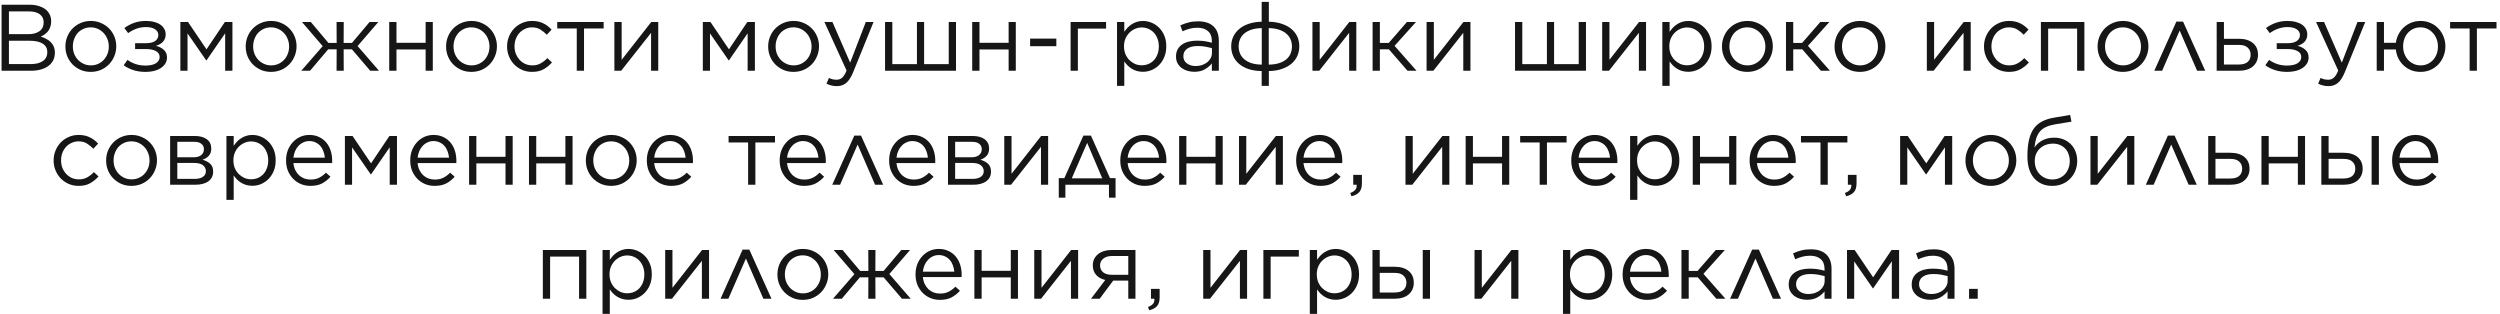 <?xml version="1.0" encoding="UTF-8"?> <svg xmlns="http://www.w3.org/2000/svg" width="636" height="80" viewBox="0 0 636 80" fill="none"> <path d="M0.399 1.2H7.551C8.511 1.2 9.359 1.336 10.095 1.608C10.847 1.864 11.463 2.224 11.943 2.688C12.663 3.44 13.023 4.336 13.023 5.376V5.424C13.023 5.968 12.943 6.456 12.783 6.888C12.639 7.304 12.439 7.672 12.183 7.992C11.927 8.296 11.639 8.56 11.319 8.784C11.015 8.992 10.695 9.168 10.359 9.312C10.855 9.456 11.319 9.648 11.751 9.888C12.199 10.112 12.583 10.384 12.903 10.704C13.223 11.024 13.479 11.408 13.671 11.856C13.863 12.288 13.959 12.792 13.959 13.368V13.416C13.959 14.136 13.815 14.784 13.527 15.36C13.239 15.92 12.823 16.4 12.279 16.8C11.751 17.184 11.111 17.48 10.359 17.688C9.607 17.896 8.775 18 7.863 18H0.399V1.2ZM11.103 5.64C11.103 4.808 10.783 4.144 10.143 3.648C9.503 3.152 8.583 2.904 7.383 2.904H2.271V8.688H7.239C8.391 8.688 9.319 8.44 10.023 7.944C10.743 7.432 11.103 6.68 11.103 5.688V5.64ZM12.039 13.248C12.039 12.336 11.663 11.632 10.911 11.136C10.159 10.624 9.047 10.368 7.575 10.368H2.271V16.296H7.911C9.191 16.296 10.199 16.032 10.935 15.504C11.671 14.976 12.039 14.24 12.039 13.296V13.248ZM23.072 18.288C22.144 18.288 21.288 18.12 20.504 17.784C19.72 17.432 19.04 16.968 18.464 16.392C17.888 15.8 17.44 15.12 17.12 14.352C16.8 13.568 16.64 12.736 16.64 11.856V11.808C16.64 10.928 16.8 10.096 17.12 9.312C17.44 8.528 17.888 7.84 18.464 7.248C19.04 6.656 19.72 6.192 20.504 5.856C21.304 5.504 22.176 5.328 23.12 5.328C24.048 5.328 24.904 5.504 25.688 5.856C26.488 6.192 27.176 6.656 27.752 7.248C28.328 7.824 28.776 8.504 29.096 9.288C29.416 10.056 29.576 10.88 29.576 11.76V11.808C29.576 12.688 29.408 13.52 29.072 14.304C28.752 15.088 28.304 15.776 27.728 16.368C27.152 16.96 26.464 17.432 25.664 17.784C24.864 18.12 24 18.288 23.072 18.288ZM23.12 16.632C23.792 16.632 24.408 16.504 24.968 16.248C25.528 15.992 26.008 15.648 26.408 15.216C26.808 14.784 27.12 14.28 27.344 13.704C27.568 13.128 27.68 12.512 27.68 11.856V11.808C27.68 11.136 27.56 10.512 27.32 9.936C27.096 9.344 26.776 8.832 26.36 8.4C25.944 7.952 25.456 7.6 24.896 7.344C24.336 7.088 23.728 6.96 23.072 6.96C22.4 6.96 21.784 7.088 21.224 7.344C20.664 7.6 20.184 7.944 19.784 8.376C19.4 8.808 19.096 9.32 18.872 9.912C18.648 10.488 18.536 11.104 18.536 11.76V11.808C18.536 12.48 18.648 13.112 18.872 13.704C19.112 14.28 19.432 14.784 19.832 15.216C20.248 15.648 20.736 15.992 21.296 16.248C21.856 16.504 22.464 16.632 23.12 16.632ZM32.428 15.24C33.036 15.672 33.724 16.024 34.492 16.296C35.276 16.552 36.108 16.68 36.988 16.68C38.124 16.68 39.012 16.488 39.652 16.104C40.292 15.704 40.612 15.176 40.612 14.52V14.496C40.612 13.84 40.3 13.344 39.676 13.008C39.068 12.656 38.228 12.48 37.156 12.48H34.372V10.992H37.132C38.14 10.992 38.916 10.808 39.46 10.44C40.004 10.056 40.276 9.552 40.276 8.928V8.904C40.276 8.296 39.996 7.808 39.436 7.44C38.892 7.072 38.108 6.888 37.084 6.888C35.548 6.888 34.052 7.4 32.596 8.424L31.636 7.128C32.404 6.568 33.236 6.128 34.132 5.808C35.028 5.488 36.028 5.328 37.132 5.328C37.916 5.328 38.62 5.416 39.244 5.592C39.868 5.752 40.396 5.984 40.828 6.288C41.26 6.592 41.588 6.96 41.812 7.392C42.036 7.808 42.148 8.264 42.148 8.76V8.784C42.148 9.2 42.076 9.568 41.932 9.888C41.804 10.192 41.62 10.464 41.38 10.704C41.156 10.928 40.892 11.12 40.588 11.28C40.284 11.44 39.972 11.568 39.652 11.664C40.42 11.824 41.084 12.152 41.644 12.648C42.204 13.128 42.484 13.784 42.484 14.616V14.64C42.484 15.136 42.364 15.608 42.124 16.056C41.884 16.488 41.532 16.872 41.068 17.208C40.604 17.544 40.028 17.808 39.34 18C38.652 18.192 37.868 18.288 36.988 18.288C35.868 18.288 34.844 18.136 33.916 17.832C32.988 17.528 32.172 17.12 31.468 16.608L32.428 15.24ZM45.884 5.592H47.828L52.532 12.552L57.212 5.592H59.132V18H57.284V8.472L52.532 15.36H52.46L47.708 8.496V18H45.884V5.592ZM68.939 18.288C68.011 18.288 67.155 18.12 66.371 17.784C65.587 17.432 64.907 16.968 64.331 16.392C63.755 15.8 63.307 15.12 62.987 14.352C62.667 13.568 62.507 12.736 62.507 11.856V11.808C62.507 10.928 62.667 10.096 62.987 9.312C63.307 8.528 63.755 7.84 64.331 7.248C64.907 6.656 65.587 6.192 66.371 5.856C67.171 5.504 68.043 5.328 68.987 5.328C69.915 5.328 70.771 5.504 71.555 5.856C72.355 6.192 73.043 6.656 73.619 7.248C74.195 7.824 74.643 8.504 74.963 9.288C75.283 10.056 75.443 10.88 75.443 11.76V11.808C75.443 12.688 75.275 13.52 74.939 14.304C74.619 15.088 74.171 15.776 73.595 16.368C73.019 16.96 72.331 17.432 71.531 17.784C70.731 18.12 69.867 18.288 68.939 18.288ZM68.987 16.632C69.659 16.632 70.275 16.504 70.835 16.248C71.395 15.992 71.875 15.648 72.275 15.216C72.675 14.784 72.987 14.28 73.211 13.704C73.435 13.128 73.547 12.512 73.547 11.856V11.808C73.547 11.136 73.427 10.512 73.187 9.936C72.963 9.344 72.643 8.832 72.227 8.4C71.811 7.952 71.323 7.6 70.763 7.344C70.203 7.088 69.595 6.96 68.939 6.96C68.267 6.96 67.651 7.088 67.091 7.344C66.531 7.6 66.051 7.944 65.651 8.376C65.267 8.808 64.963 9.32 64.739 9.912C64.515 10.488 64.403 11.104 64.403 11.76V11.808C64.403 12.48 64.515 13.112 64.739 13.704C64.979 14.28 65.299 14.784 65.699 15.216C66.115 15.648 66.603 15.992 67.163 16.248C67.723 16.504 68.331 16.632 68.987 16.632ZM87.421 10.92H89.533L94.021 5.592H96.253L90.973 11.712L96.421 18H94.189L89.533 12.552H87.421L87.445 18H85.621L85.645 12.552H83.485L78.877 18H76.645L82.093 11.736L76.813 5.592H79.069L83.557 10.92H85.645L85.621 5.592H87.445L87.421 10.92ZM99.017 5.592H100.865V10.896H108.281V5.592H110.105V18H108.281V12.576H100.865V18H99.017V5.592ZM119.916 18.288C118.988 18.288 118.132 18.12 117.348 17.784C116.564 17.432 115.884 16.968 115.308 16.392C114.732 15.8 114.284 15.12 113.964 14.352C113.644 13.568 113.484 12.736 113.484 11.856V11.808C113.484 10.928 113.644 10.096 113.964 9.312C114.284 8.528 114.732 7.84 115.308 7.248C115.884 6.656 116.564 6.192 117.348 5.856C118.148 5.504 119.02 5.328 119.964 5.328C120.892 5.328 121.748 5.504 122.532 5.856C123.332 6.192 124.02 6.656 124.596 7.248C125.172 7.824 125.62 8.504 125.94 9.288C126.26 10.056 126.42 10.88 126.42 11.76V11.808C126.42 12.688 126.252 13.52 125.916 14.304C125.596 15.088 125.148 15.776 124.572 16.368C123.996 16.96 123.308 17.432 122.508 17.784C121.708 18.12 120.844 18.288 119.916 18.288ZM119.964 16.632C120.636 16.632 121.252 16.504 121.812 16.248C122.372 15.992 122.852 15.648 123.252 15.216C123.652 14.784 123.964 14.28 124.188 13.704C124.411 13.128 124.523 12.512 124.523 11.856V11.808C124.523 11.136 124.404 10.512 124.164 9.936C123.94 9.344 123.62 8.832 123.204 8.4C122.788 7.952 122.3 7.6 121.74 7.344C121.18 7.088 120.572 6.96 119.916 6.96C119.244 6.96 118.628 7.088 118.068 7.344C117.508 7.6 117.028 7.944 116.628 8.376C116.244 8.808 115.94 9.32 115.715 9.912C115.492 10.488 115.38 11.104 115.38 11.76V11.808C115.38 12.48 115.492 13.112 115.715 13.704C115.956 14.28 116.276 14.784 116.676 15.216C117.092 15.648 117.58 15.992 118.14 16.248C118.7 16.504 119.308 16.632 119.964 16.632ZM135.359 18.288C134.447 18.288 133.599 18.12 132.815 17.784C132.047 17.432 131.375 16.968 130.799 16.392C130.239 15.8 129.799 15.112 129.479 14.328C129.159 13.544 128.999 12.72 128.999 11.856V11.808C128.999 10.928 129.159 10.096 129.479 9.312C129.799 8.528 130.239 7.84 130.799 7.248C131.375 6.656 132.047 6.192 132.815 5.856C133.599 5.504 134.447 5.328 135.359 5.328C135.951 5.328 136.487 5.384 136.967 5.496C137.447 5.608 137.887 5.768 138.287 5.976C138.687 6.168 139.055 6.4 139.391 6.672C139.727 6.944 140.039 7.232 140.327 7.536L139.103 8.832C138.607 8.32 138.063 7.88 137.471 7.512C136.895 7.144 136.183 6.96 135.335 6.96C134.711 6.96 134.127 7.088 133.583 7.344C133.039 7.584 132.567 7.92 132.167 8.352C131.767 8.784 131.455 9.296 131.231 9.888C131.007 10.464 130.895 11.088 130.895 11.76V11.808C130.895 12.48 131.007 13.112 131.231 13.704C131.471 14.28 131.791 14.792 132.191 15.24C132.607 15.672 133.087 16.016 133.631 16.272C134.191 16.512 134.799 16.632 135.455 16.632C136.255 16.632 136.959 16.456 137.567 16.104C138.191 15.752 138.751 15.312 139.247 14.784L140.423 15.888C139.799 16.592 139.087 17.168 138.287 17.616C137.503 18.064 136.527 18.288 135.359 18.288ZM146.727 7.248H141.759V5.592H153.567V7.248H148.575V18H146.727V7.248ZM156.298 5.592H158.146V15.216L165.682 5.592H167.458V18H165.634V8.352L158.026 18H156.298V5.592ZM178.798 5.592H180.742L185.446 12.552L190.126 5.592H192.046V18H190.198V8.472L185.446 15.36H185.374L180.622 8.496V18H178.798V5.592ZM201.853 18.288C200.925 18.288 200.069 18.12 199.285 17.784C198.501 17.432 197.821 16.968 197.245 16.392C196.669 15.8 196.221 15.12 195.901 14.352C195.581 13.568 195.421 12.736 195.421 11.856V11.808C195.421 10.928 195.581 10.096 195.901 9.312C196.221 8.528 196.669 7.84 197.245 7.248C197.821 6.656 198.501 6.192 199.285 5.856C200.085 5.504 200.957 5.328 201.901 5.328C202.829 5.328 203.685 5.504 204.469 5.856C205.269 6.192 205.957 6.656 206.533 7.248C207.109 7.824 207.557 8.504 207.877 9.288C208.197 10.056 208.357 10.88 208.357 11.76V11.808C208.357 12.688 208.189 13.52 207.853 14.304C207.533 15.088 207.085 15.776 206.509 16.368C205.933 16.96 205.245 17.432 204.445 17.784C203.645 18.12 202.781 18.288 201.853 18.288ZM201.901 16.632C202.573 16.632 203.189 16.504 203.749 16.248C204.309 15.992 204.789 15.648 205.189 15.216C205.589 14.784 205.901 14.28 206.125 13.704C206.349 13.128 206.461 12.512 206.461 11.856V11.808C206.461 11.136 206.341 10.512 206.101 9.936C205.877 9.344 205.557 8.832 205.141 8.4C204.725 7.952 204.237 7.6 203.677 7.344C203.117 7.088 202.509 6.96 201.853 6.96C201.181 6.96 200.565 7.088 200.005 7.344C199.445 7.6 198.965 7.944 198.565 8.376C198.181 8.808 197.877 9.32 197.653 9.912C197.429 10.488 197.317 11.104 197.317 11.76V11.808C197.317 12.48 197.429 13.112 197.653 13.704C197.893 14.28 198.213 14.784 198.613 15.216C199.029 15.648 199.517 15.992 200.077 16.248C200.637 16.504 201.245 16.632 201.901 16.632ZM220.266 5.592H222.234L217.026 18.408C216.498 19.688 215.906 20.592 215.25 21.12C214.61 21.648 213.826 21.912 212.898 21.912C212.386 21.912 211.922 21.856 211.506 21.744C211.09 21.648 210.674 21.496 210.258 21.288L210.882 19.824C211.186 19.984 211.482 20.096 211.77 20.16C212.074 20.24 212.426 20.28 212.826 20.28C213.386 20.28 213.858 20.112 214.242 19.776C214.626 19.44 215.002 18.832 215.37 17.952L209.73 5.592H211.77L216.282 15.936L220.266 5.592ZM225.158 5.592H227.006V16.32H233.27V5.592H235.094V16.32H241.358V5.592H243.206V18H225.158V5.592ZM247.33 5.592H249.178V10.896H256.594V5.592H258.418V18H256.594V12.576H249.178V18H247.33V5.592ZM262.06 9.816H268.732V11.76H262.06V9.816ZM272.361 5.592H281.385V7.272H274.209V18H272.361V5.592ZM284.173 5.592H286.021V8.088C286.277 7.72 286.557 7.368 286.861 7.032C287.181 6.696 287.533 6.408 287.917 6.168C288.301 5.912 288.725 5.712 289.189 5.568C289.669 5.408 290.197 5.328 290.773 5.328C291.509 5.328 292.229 5.472 292.933 5.76C293.653 6.048 294.293 6.472 294.853 7.032C295.413 7.576 295.861 8.248 296.197 9.048C296.533 9.832 296.701 10.736 296.701 11.76V11.808C296.701 12.816 296.533 13.72 296.197 14.52C295.861 15.32 295.413 16 294.853 16.56C294.309 17.104 293.677 17.528 292.957 17.832C292.253 18.12 291.525 18.264 290.773 18.264C290.197 18.264 289.669 18.192 289.189 18.048C288.709 17.904 288.277 17.712 287.893 17.472C287.509 17.232 287.157 16.952 286.837 16.632C286.533 16.312 286.261 15.976 286.021 15.624V21.84H284.173V5.592ZM290.437 16.608C291.029 16.608 291.589 16.504 292.117 16.296C292.661 16.072 293.125 15.76 293.509 15.36C293.909 14.944 294.221 14.44 294.445 13.848C294.685 13.256 294.805 12.584 294.805 11.832V11.784C294.805 11.048 294.685 10.384 294.445 9.792C294.221 9.2 293.909 8.696 293.509 8.28C293.109 7.864 292.645 7.544 292.117 7.32C291.589 7.096 291.029 6.984 290.437 6.984C289.861 6.984 289.301 7.104 288.757 7.344C288.229 7.568 287.749 7.896 287.317 8.328C286.901 8.744 286.565 9.248 286.309 9.84C286.069 10.416 285.949 11.056 285.949 11.76V11.808C285.949 12.528 286.069 13.184 286.309 13.776C286.565 14.368 286.901 14.872 287.317 15.288C287.749 15.704 288.229 16.032 288.757 16.272C289.301 16.496 289.861 16.608 290.437 16.608ZM303.807 18.264C303.231 18.264 302.663 18.184 302.103 18.024C301.559 17.864 301.063 17.624 300.615 17.304C300.183 16.968 299.831 16.56 299.559 16.08C299.303 15.6 299.175 15.04 299.175 14.4V14.352C299.175 13.696 299.303 13.12 299.559 12.624C299.815 12.128 300.175 11.712 300.639 11.376C301.119 11.04 301.679 10.784 302.319 10.608C302.975 10.432 303.695 10.344 304.479 10.344C305.279 10.344 305.975 10.392 306.567 10.488C307.159 10.584 307.735 10.712 308.295 10.872V10.44C308.295 9.32 307.967 8.48 307.311 7.92C306.671 7.344 305.767 7.056 304.599 7.056C303.863 7.056 303.191 7.144 302.583 7.32C301.991 7.48 301.407 7.696 300.831 7.968L300.279 6.456C300.967 6.136 301.663 5.888 302.367 5.712C303.071 5.52 303.879 5.424 304.791 5.424C306.551 5.424 307.887 5.88 308.799 6.792C309.647 7.64 310.071 8.848 310.071 10.416V18H308.295V16.128C307.863 16.688 307.279 17.184 306.543 17.616C305.823 18.048 304.911 18.264 303.807 18.264ZM304.167 16.8C304.743 16.8 305.279 16.72 305.775 16.56C306.287 16.384 306.727 16.152 307.095 15.864C307.479 15.56 307.775 15.208 307.983 14.808C308.207 14.392 308.319 13.936 308.319 13.44V12.24C307.855 12.112 307.319 11.992 306.711 11.88C306.119 11.768 305.439 11.712 304.671 11.712C303.503 11.712 302.607 11.944 301.983 12.408C301.359 12.872 301.047 13.496 301.047 14.28V14.328C301.047 14.712 301.127 15.064 301.287 15.384C301.463 15.688 301.695 15.944 301.983 16.152C302.271 16.36 302.599 16.52 302.967 16.632C303.351 16.744 303.751 16.8 304.167 16.8ZM320.969 21.84V18.072C319.705 18.056 318.585 17.888 317.609 17.568C316.649 17.232 315.841 16.784 315.185 16.224C314.545 15.664 314.057 15.008 313.721 14.256C313.385 13.504 313.217 12.688 313.217 11.808V11.784C313.217 10.92 313.385 10.12 313.721 9.384C314.057 8.632 314.553 7.976 315.209 7.416C315.865 6.84 316.673 6.392 317.633 6.072C318.593 5.736 319.705 5.552 320.969 5.52V0.48H322.793V5.52C324.057 5.552 325.169 5.736 326.129 6.072C327.089 6.392 327.897 6.832 328.553 7.392C329.209 7.936 329.705 8.584 330.041 9.336C330.377 10.088 330.545 10.896 330.545 11.76V11.784C330.545 12.648 330.377 13.464 330.041 14.232C329.705 14.984 329.209 15.64 328.553 16.2C327.897 16.76 327.081 17.208 326.105 17.544C325.145 17.88 324.041 18.056 322.793 18.072V21.84H320.969ZM328.673 11.784C328.673 11.128 328.545 10.52 328.289 9.96C328.049 9.4 327.681 8.92 327.185 8.52C326.705 8.104 326.089 7.776 325.337 7.536C324.601 7.296 323.745 7.168 322.769 7.152V16.44C323.761 16.424 324.625 16.304 325.361 16.08C326.097 15.84 326.713 15.52 327.209 15.12C327.705 14.704 328.073 14.216 328.313 13.656C328.553 13.096 328.673 12.48 328.673 11.808V11.784ZM315.113 11.808C315.113 12.464 315.233 13.072 315.473 13.632C315.713 14.192 316.081 14.68 316.577 15.096C317.073 15.512 317.681 15.84 318.401 16.08C319.137 16.304 320.001 16.424 320.993 16.44V7.152C320.001 7.168 319.137 7.296 318.401 7.536C317.665 7.776 317.049 8.104 316.553 8.52C316.073 8.92 315.713 9.4 315.473 9.96C315.233 10.504 315.113 11.112 315.113 11.784V11.808ZM333.884 5.592H335.732V15.216L343.268 5.592H345.044V18H343.22V8.352L335.612 18H333.884V5.592ZM351.037 10.92H353.293L357.925 5.592H360.229L354.781 11.664L360.373 18H358.069L353.341 12.552H351.037V18H349.189V5.592H351.037V10.92ZM362.923 5.592H364.771V15.216L372.307 5.592H374.083V18H372.259V8.352L364.651 18H362.923V5.592ZM385.423 5.592H387.271V16.32H393.535V5.592H395.359V16.32H401.623V5.592H403.471V18H385.423V5.592ZM407.595 5.592H409.443V15.216L416.979 5.592H418.755V18H416.931V8.352L409.323 18H407.595V5.592ZM422.9 5.592H424.748V8.088C425.004 7.72 425.284 7.368 425.588 7.032C425.908 6.696 426.26 6.408 426.644 6.168C427.028 5.912 427.452 5.712 427.916 5.568C428.396 5.408 428.924 5.328 429.5 5.328C430.236 5.328 430.956 5.472 431.66 5.76C432.38 6.048 433.02 6.472 433.58 7.032C434.14 7.576 434.588 8.248 434.924 9.048C435.26 9.832 435.428 10.736 435.428 11.76V11.808C435.428 12.816 435.26 13.72 434.924 14.52C434.588 15.32 434.14 16 433.58 16.56C433.036 17.104 432.404 17.528 431.684 17.832C430.98 18.12 430.252 18.264 429.5 18.264C428.924 18.264 428.396 18.192 427.916 18.048C427.436 17.904 427.004 17.712 426.62 17.472C426.236 17.232 425.884 16.952 425.564 16.632C425.26 16.312 424.988 15.976 424.748 15.624V21.84H422.9V5.592ZM429.164 16.608C429.756 16.608 430.316 16.504 430.844 16.296C431.388 16.072 431.852 15.76 432.236 15.36C432.636 14.944 432.948 14.44 433.172 13.848C433.412 13.256 433.532 12.584 433.532 11.832V11.784C433.532 11.048 433.412 10.384 433.172 9.792C432.948 9.2 432.636 8.696 432.236 8.28C431.836 7.864 431.372 7.544 430.844 7.32C430.316 7.096 429.756 6.984 429.164 6.984C428.588 6.984 428.028 7.104 427.484 7.344C426.956 7.568 426.476 7.896 426.044 8.328C425.628 8.744 425.292 9.248 425.036 9.84C424.796 10.416 424.676 11.056 424.676 11.76V11.808C424.676 12.528 424.796 13.184 425.036 13.776C425.292 14.368 425.628 14.872 426.044 15.288C426.476 15.704 426.956 16.032 427.484 16.272C428.028 16.496 428.588 16.608 429.164 16.608ZM444.501 18.288C443.573 18.288 442.717 18.12 441.933 17.784C441.149 17.432 440.469 16.968 439.893 16.392C439.317 15.8 438.869 15.12 438.549 14.352C438.229 13.568 438.069 12.736 438.069 11.856V11.808C438.069 10.928 438.229 10.096 438.549 9.312C438.869 8.528 439.317 7.84 439.893 7.248C440.469 6.656 441.149 6.192 441.933 5.856C442.733 5.504 443.605 5.328 444.549 5.328C445.477 5.328 446.333 5.504 447.117 5.856C447.917 6.192 448.605 6.656 449.181 7.248C449.757 7.824 450.205 8.504 450.525 9.288C450.845 10.056 451.005 10.88 451.005 11.76V11.808C451.005 12.688 450.837 13.52 450.501 14.304C450.181 15.088 449.733 15.776 449.157 16.368C448.581 16.96 447.893 17.432 447.093 17.784C446.293 18.12 445.429 18.288 444.501 18.288ZM444.549 16.632C445.221 16.632 445.837 16.504 446.397 16.248C446.957 15.992 447.437 15.648 447.837 15.216C448.237 14.784 448.549 14.28 448.773 13.704C448.997 13.128 449.109 12.512 449.109 11.856V11.808C449.109 11.136 448.989 10.512 448.749 9.936C448.525 9.344 448.205 8.832 447.789 8.4C447.373 7.952 446.885 7.6 446.325 7.344C445.765 7.088 445.157 6.96 444.501 6.96C443.829 6.96 443.213 7.088 442.653 7.344C442.093 7.6 441.613 7.944 441.213 8.376C440.829 8.808 440.525 9.32 440.301 9.912C440.077 10.488 439.965 11.104 439.965 11.76V11.808C439.965 12.48 440.077 13.112 440.301 13.704C440.541 14.28 440.861 14.784 441.261 15.216C441.677 15.648 442.165 15.992 442.725 16.248C443.285 16.504 443.893 16.632 444.549 16.632ZM456.201 10.92H458.457L463.089 5.592H465.393L459.945 11.664L465.537 18H463.233L458.505 12.552H456.201V18H454.353V5.592H456.201V10.92ZM473.142 18.288C472.214 18.288 471.358 18.12 470.574 17.784C469.79 17.432 469.11 16.968 468.534 16.392C467.958 15.8 467.51 15.12 467.19 14.352C466.87 13.568 466.71 12.736 466.71 11.856V11.808C466.71 10.928 466.87 10.096 467.19 9.312C467.51 8.528 467.958 7.84 468.534 7.248C469.11 6.656 469.79 6.192 470.574 5.856C471.374 5.504 472.246 5.328 473.19 5.328C474.118 5.328 474.974 5.504 475.758 5.856C476.558 6.192 477.246 6.656 477.822 7.248C478.398 7.824 478.846 8.504 479.166 9.288C479.486 10.056 479.646 10.88 479.646 11.76V11.808C479.646 12.688 479.478 13.52 479.142 14.304C478.822 15.088 478.374 15.776 477.798 16.368C477.222 16.96 476.534 17.432 475.734 17.784C474.934 18.12 474.07 18.288 473.142 18.288ZM473.19 16.632C473.862 16.632 474.478 16.504 475.038 16.248C475.598 15.992 476.078 15.648 476.478 15.216C476.878 14.784 477.19 14.28 477.414 13.704C477.638 13.128 477.75 12.512 477.75 11.856V11.808C477.75 11.136 477.63 10.512 477.39 9.936C477.166 9.344 476.846 8.832 476.43 8.4C476.014 7.952 475.526 7.6 474.966 7.344C474.406 7.088 473.798 6.96 473.142 6.96C472.47 6.96 471.854 7.088 471.294 7.344C470.734 7.6 470.254 7.944 469.854 8.376C469.47 8.808 469.166 9.32 468.942 9.912C468.718 10.488 468.606 11.104 468.606 11.76V11.808C468.606 12.48 468.718 13.112 468.942 13.704C469.182 14.28 469.502 14.784 469.902 15.216C470.318 15.648 470.806 15.992 471.366 16.248C471.926 16.504 472.534 16.632 473.19 16.632ZM490.189 5.592H492.037V15.216L499.573 5.592H501.349V18H499.525V8.352L491.917 18H490.189V5.592ZM511.086 18.288C510.174 18.288 509.326 18.12 508.542 17.784C507.774 17.432 507.102 16.968 506.526 16.392C505.966 15.8 505.526 15.112 505.206 14.328C504.886 13.544 504.726 12.72 504.726 11.856V11.808C504.726 10.928 504.886 10.096 505.206 9.312C505.526 8.528 505.966 7.84 506.526 7.248C507.102 6.656 507.774 6.192 508.542 5.856C509.326 5.504 510.174 5.328 511.086 5.328C511.678 5.328 512.214 5.384 512.694 5.496C513.174 5.608 513.614 5.768 514.014 5.976C514.414 6.168 514.782 6.4 515.118 6.672C515.454 6.944 515.766 7.232 516.054 7.536L514.83 8.832C514.334 8.32 513.79 7.88 513.198 7.512C512.622 7.144 511.91 6.96 511.062 6.96C510.438 6.96 509.854 7.088 509.31 7.344C508.766 7.584 508.294 7.92 507.894 8.352C507.494 8.784 507.182 9.296 506.958 9.888C506.734 10.464 506.622 11.088 506.622 11.76V11.808C506.622 12.48 506.734 13.112 506.958 13.704C507.198 14.28 507.518 14.792 507.918 15.24C508.334 15.672 508.814 16.016 509.358 16.272C509.918 16.512 510.526 16.632 511.182 16.632C511.982 16.632 512.686 16.456 513.294 16.104C513.918 15.752 514.478 15.312 514.974 14.784L516.15 15.888C515.526 16.592 514.814 17.168 514.014 17.616C513.23 18.064 512.254 18.288 511.086 18.288ZM519.205 5.592H530.269V18H528.421V7.272H521.053V18H519.205V5.592ZM540.056 18.288C539.128 18.288 538.272 18.12 537.488 17.784C536.704 17.432 536.024 16.968 535.448 16.392C534.872 15.8 534.424 15.12 534.104 14.352C533.784 13.568 533.624 12.736 533.624 11.856V11.808C533.624 10.928 533.784 10.096 534.104 9.312C534.424 8.528 534.872 7.84 535.448 7.248C536.024 6.656 536.704 6.192 537.488 5.856C538.288 5.504 539.16 5.328 540.104 5.328C541.032 5.328 541.888 5.504 542.672 5.856C543.472 6.192 544.16 6.656 544.736 7.248C545.312 7.824 545.76 8.504 546.08 9.288C546.4 10.056 546.56 10.88 546.56 11.76V11.808C546.56 12.688 546.392 13.52 546.056 14.304C545.736 15.088 545.288 15.776 544.712 16.368C544.136 16.96 543.448 17.432 542.648 17.784C541.848 18.12 540.984 18.288 540.056 18.288ZM540.104 16.632C540.776 16.632 541.392 16.504 541.952 16.248C542.512 15.992 542.992 15.648 543.392 15.216C543.792 14.784 544.104 14.28 544.328 13.704C544.552 13.128 544.664 12.512 544.664 11.856V11.808C544.664 11.136 544.544 10.512 544.304 9.936C544.08 9.344 543.76 8.832 543.344 8.4C542.928 7.952 542.44 7.6 541.88 7.344C541.32 7.088 540.712 6.96 540.056 6.96C539.384 6.96 538.768 7.088 538.208 7.344C537.648 7.6 537.168 7.944 536.768 8.376C536.384 8.808 536.08 9.32 535.856 9.912C535.632 10.488 535.52 11.104 535.52 11.76V11.808C535.52 12.48 535.632 13.112 535.856 13.704C536.096 14.28 536.416 14.784 536.816 15.216C537.232 15.648 537.72 15.992 538.28 16.248C538.84 16.504 539.448 16.632 540.104 16.632ZM561.011 18H558.947L554.507 7.776L550.043 18H548.051L553.667 5.496H555.371L561.011 18ZM563.923 5.592H565.771V9.864H569.563C571.083 9.864 572.275 10.224 573.139 10.944C574.003 11.664 574.435 12.648 574.435 13.896V13.944C574.435 15.16 574.003 16.144 573.139 16.896C572.291 17.632 571.075 18 569.491 18H563.923V5.592ZM569.467 16.416C570.523 16.416 571.299 16.2 571.795 15.768C572.307 15.32 572.563 14.704 572.563 13.92V13.896C572.563 13.16 572.307 12.56 571.795 12.096C571.299 11.632 570.531 11.408 569.491 11.424H565.771V16.416H569.467ZM577.256 15.24C577.864 15.672 578.552 16.024 579.32 16.296C580.104 16.552 580.936 16.68 581.816 16.68C582.952 16.68 583.84 16.488 584.48 16.104C585.12 15.704 585.44 15.176 585.44 14.52V14.496C585.44 13.84 585.128 13.344 584.504 13.008C583.896 12.656 583.056 12.48 581.984 12.48H579.2V10.992H581.96C582.968 10.992 583.744 10.808 584.288 10.44C584.832 10.056 585.104 9.552 585.104 8.928V8.904C585.104 8.296 584.824 7.808 584.264 7.44C583.72 7.072 582.936 6.888 581.912 6.888C580.376 6.888 578.88 7.4 577.424 8.424L576.464 7.128C577.232 6.568 578.064 6.128 578.96 5.808C579.856 5.488 580.856 5.328 581.96 5.328C582.744 5.328 583.448 5.416 584.072 5.592C584.696 5.752 585.224 5.984 585.656 6.288C586.088 6.592 586.416 6.96 586.64 7.392C586.864 7.808 586.976 8.264 586.976 8.76V8.784C586.976 9.2 586.904 9.568 586.76 9.888C586.632 10.192 586.448 10.464 586.208 10.704C585.984 10.928 585.72 11.12 585.416 11.28C585.112 11.44 584.8 11.568 584.48 11.664C585.248 11.824 585.912 12.152 586.472 12.648C587.032 13.128 587.312 13.784 587.312 14.616V14.64C587.312 15.136 587.192 15.608 586.952 16.056C586.712 16.488 586.36 16.872 585.896 17.208C585.432 17.544 584.856 17.808 584.168 18C583.48 18.192 582.696 18.288 581.816 18.288C580.696 18.288 579.672 18.136 578.744 17.832C577.816 17.528 577 17.12 576.296 16.608L577.256 15.24ZM599.743 5.592H601.711L596.503 18.408C595.975 19.688 595.383 20.592 594.727 21.12C594.087 21.648 593.303 21.912 592.375 21.912C591.863 21.912 591.399 21.856 590.983 21.744C590.567 21.648 590.151 21.496 589.735 21.288L590.359 19.824C590.663 19.984 590.959 20.096 591.247 20.16C591.551 20.24 591.903 20.28 592.303 20.28C592.863 20.28 593.335 20.112 593.719 19.776C594.103 19.44 594.479 18.832 594.847 17.952L589.207 5.592H591.247L595.759 15.936L599.743 5.592ZM606.482 18H604.634V5.592H606.482V10.896H609.506C609.602 10.128 609.826 9.408 610.178 8.736C610.53 8.048 610.978 7.456 611.522 6.96C612.082 6.448 612.722 6.048 613.442 5.76C614.178 5.472 614.97 5.328 615.818 5.328C616.73 5.328 617.57 5.504 618.338 5.856C619.122 6.192 619.786 6.656 620.33 7.248C620.89 7.824 621.322 8.504 621.626 9.288C621.946 10.056 622.106 10.88 622.106 11.76V11.808C622.106 12.688 621.946 13.52 621.626 14.304C621.322 15.088 620.89 15.776 620.33 16.368C619.77 16.96 619.098 17.432 618.314 17.784C617.546 18.12 616.698 18.288 615.77 18.288C614.906 18.288 614.106 18.144 613.37 17.856C612.65 17.552 612.018 17.144 611.474 16.632C610.93 16.12 610.482 15.52 610.13 14.832C609.794 14.128 609.586 13.376 609.506 12.576H606.482V18ZM615.818 16.632C616.474 16.632 617.074 16.504 617.618 16.248C618.162 15.992 618.626 15.648 619.01 15.216C619.394 14.784 619.69 14.28 619.898 13.704C620.106 13.128 620.21 12.512 620.21 11.856V11.808C620.21 11.136 620.098 10.512 619.874 9.936C619.65 9.344 619.338 8.832 618.938 8.4C618.554 7.952 618.09 7.6 617.546 7.344C617.002 7.088 616.41 6.96 615.77 6.96C615.098 6.96 614.49 7.088 613.946 7.344C613.402 7.6 612.938 7.944 612.554 8.376C612.17 8.808 611.874 9.32 611.666 9.912C611.458 10.488 611.354 11.104 611.354 11.76V11.808C611.354 12.48 611.466 13.112 611.69 13.704C611.914 14.28 612.218 14.784 612.602 15.216C613.002 15.648 613.474 15.992 614.018 16.248C614.562 16.504 615.162 16.632 615.818 16.632ZM628.273 7.248H623.305V5.592H635.113V7.248H630.121V18H628.273V7.248ZM20 47.288C19.088 47.288 18.24 47.12 17.456 46.784C16.688 46.432 16.016 45.968 15.44 45.392C14.88 44.8 14.44 44.112 14.12 43.328C13.8 42.544 13.64 41.72 13.64 40.856V40.808C13.64 39.928 13.8 39.096 14.12 38.312C14.44 37.528 14.88 36.84 15.44 36.248C16.016 35.656 16.688 35.192 17.456 34.856C18.24 34.504 19.088 34.328 20 34.328C20.592 34.328 21.128 34.384 21.608 34.496C22.088 34.608 22.528 34.768 22.928 34.976C23.328 35.168 23.696 35.4 24.032 35.672C24.368 35.944 24.68 36.232 24.968 36.536L23.744 37.832C23.248 37.32 22.704 36.88 22.112 36.512C21.536 36.144 20.824 35.96 19.976 35.96C19.352 35.96 18.768 36.088 18.224 36.344C17.68 36.584 17.208 36.92 16.808 37.352C16.408 37.784 16.096 38.296 15.872 38.888C15.648 39.464 15.536 40.088 15.536 40.76V40.808C15.536 41.48 15.648 42.112 15.872 42.704C16.112 43.28 16.432 43.792 16.832 44.24C17.248 44.672 17.728 45.016 18.272 45.272C18.832 45.512 19.44 45.632 20.096 45.632C20.896 45.632 21.6 45.456 22.208 45.104C22.832 44.752 23.392 44.312 23.888 43.784L25.064 44.888C24.44 45.592 23.728 46.168 22.928 46.616C22.144 47.064 21.168 47.288 20 47.288ZM33.431 47.288C32.503 47.288 31.647 47.12 30.863 46.784C30.079 46.432 29.399 45.968 28.823 45.392C28.247 44.8 27.799 44.12 27.479 43.352C27.159 42.568 26.999 41.736 26.999 40.856V40.808C26.999 39.928 27.159 39.096 27.479 38.312C27.799 37.528 28.247 36.84 28.823 36.248C29.399 35.656 30.079 35.192 30.863 34.856C31.663 34.504 32.535 34.328 33.479 34.328C34.407 34.328 35.263 34.504 36.047 34.856C36.847 35.192 37.535 35.656 38.111 36.248C38.687 36.824 39.135 37.504 39.455 38.288C39.775 39.056 39.935 39.88 39.935 40.76V40.808C39.935 41.688 39.767 42.52 39.431 43.304C39.111 44.088 38.663 44.776 38.087 45.368C37.511 45.96 36.823 46.432 36.023 46.784C35.223 47.12 34.359 47.288 33.431 47.288ZM33.479 45.632C34.151 45.632 34.767 45.504 35.327 45.248C35.887 44.992 36.367 44.648 36.767 44.216C37.167 43.784 37.479 43.28 37.703 42.704C37.927 42.128 38.039 41.512 38.039 40.856V40.808C38.039 40.136 37.919 39.512 37.679 38.936C37.455 38.344 37.135 37.832 36.719 37.4C36.303 36.952 35.815 36.6 35.255 36.344C34.695 36.088 34.087 35.96 33.431 35.96C32.759 35.96 32.143 36.088 31.583 36.344C31.023 36.6 30.543 36.944 30.143 37.376C29.759 37.808 29.455 38.32 29.231 38.912C29.007 39.488 28.895 40.104 28.895 40.76V40.808C28.895 41.48 29.007 42.112 29.231 42.704C29.471 43.28 29.791 43.784 30.191 44.216C30.607 44.648 31.095 44.992 31.655 45.248C32.215 45.504 32.823 45.632 33.479 45.632ZM43.283 34.592H49.547C50.843 34.592 51.867 34.872 52.619 35.432C53.371 35.992 53.747 36.776 53.747 37.784V37.808C53.747 38.56 53.539 39.168 53.123 39.632C52.723 40.08 52.187 40.416 51.515 40.64C52.331 40.864 52.987 41.208 53.483 41.672C53.979 42.136 54.227 42.792 54.227 43.64V43.664C54.227 44.736 53.803 45.568 52.955 46.16C52.123 46.736 50.987 47.016 49.547 47H43.283V34.592ZM49.163 40.016C50.059 40.016 50.731 39.832 51.179 39.464C51.643 39.08 51.875 38.576 51.875 37.952V37.928C51.875 37.368 51.659 36.92 51.227 36.584C50.795 36.232 50.163 36.064 49.331 36.08H45.107V40.016H49.163ZM45.107 45.512H49.499C50.427 45.512 51.139 45.336 51.635 44.984C52.131 44.632 52.379 44.16 52.379 43.568V43.544C52.379 42.904 52.115 42.392 51.587 42.008C51.075 41.624 50.315 41.44 49.307 41.456H45.107V45.512ZM57.603 34.592H59.451V37.088C59.707 36.72 59.987 36.368 60.291 36.032C60.611 35.696 60.963 35.408 61.347 35.168C61.731 34.912 62.155 34.712 62.619 34.568C63.099 34.408 63.627 34.328 64.203 34.328C64.939 34.328 65.659 34.472 66.363 34.76C67.083 35.048 67.723 35.472 68.283 36.032C68.843 36.576 69.291 37.248 69.627 38.048C69.963 38.832 70.131 39.736 70.131 40.76V40.808C70.131 41.816 69.963 42.72 69.627 43.52C69.291 44.32 68.843 45 68.283 45.56C67.739 46.104 67.107 46.528 66.387 46.832C65.683 47.12 64.955 47.264 64.203 47.264C63.627 47.264 63.099 47.192 62.619 47.048C62.139 46.904 61.707 46.712 61.323 46.472C60.939 46.232 60.587 45.952 60.267 45.632C59.963 45.312 59.691 44.976 59.451 44.624V50.84H57.603V34.592ZM63.867 45.608C64.459 45.608 65.019 45.504 65.547 45.296C66.091 45.072 66.555 44.76 66.939 44.36C67.339 43.944 67.651 43.44 67.875 42.848C68.115 42.256 68.235 41.584 68.235 40.832V40.784C68.235 40.048 68.115 39.384 67.875 38.792C67.651 38.2 67.339 37.696 66.939 37.28C66.539 36.864 66.075 36.544 65.547 36.32C65.019 36.096 64.459 35.984 63.867 35.984C63.291 35.984 62.731 36.104 62.187 36.344C61.659 36.568 61.179 36.896 60.747 37.328C60.331 37.744 59.995 38.248 59.739 38.84C59.499 39.416 59.379 40.056 59.379 40.76V40.808C59.379 41.528 59.499 42.184 59.739 42.776C59.995 43.368 60.331 43.872 60.747 44.288C61.179 44.704 61.659 45.032 62.187 45.272C62.731 45.496 63.291 45.608 63.867 45.608ZM78.965 47.288C78.117 47.288 77.317 47.136 76.565 46.832C75.813 46.512 75.157 46.072 74.597 45.512C74.037 44.936 73.589 44.256 73.253 43.472C72.933 42.672 72.773 41.792 72.773 40.832V40.784C72.773 39.888 72.917 39.048 73.205 38.264C73.509 37.48 73.925 36.8 74.453 36.224C74.981 35.632 75.605 35.168 76.325 34.832C77.061 34.496 77.861 34.328 78.725 34.328C79.637 34.328 80.453 34.504 81.173 34.856C81.893 35.192 82.501 35.656 82.997 36.248C83.493 36.84 83.869 37.536 84.125 38.336C84.381 39.12 84.509 39.968 84.509 40.88C84.509 41.008 84.509 41.112 84.509 41.192C84.509 41.272 84.501 41.368 84.485 41.48H74.645C74.709 42.152 74.869 42.752 75.125 43.28C75.381 43.792 75.701 44.232 76.085 44.6C76.485 44.952 76.933 45.224 77.429 45.416C77.925 45.592 78.453 45.68 79.013 45.68C79.877 45.68 80.613 45.52 81.221 45.2C81.845 44.88 82.413 44.456 82.925 43.928L84.077 44.96C83.453 45.664 82.741 46.232 81.941 46.664C81.141 47.08 80.149 47.288 78.965 47.288ZM82.637 40.112C82.589 39.552 82.469 39.016 82.277 38.504C82.101 37.992 81.845 37.544 81.509 37.16C81.189 36.776 80.789 36.472 80.309 36.248C79.845 36.008 79.301 35.888 78.677 35.888C78.133 35.888 77.629 36 77.165 36.224C76.701 36.432 76.293 36.728 75.941 37.112C75.589 37.48 75.301 37.92 75.077 38.432C74.853 38.944 74.709 39.504 74.645 40.112H82.637ZM87.744 34.592H89.688L94.392 41.552L99.072 34.592H100.992V47H99.144V37.472L94.392 44.36H94.32L89.568 37.496V47H87.744V34.592ZM110.558 47.288C109.71 47.288 108.91 47.136 108.158 46.832C107.406 46.512 106.75 46.072 106.19 45.512C105.63 44.936 105.182 44.256 104.846 43.472C104.526 42.672 104.366 41.792 104.366 40.832V40.784C104.366 39.888 104.51 39.048 104.798 38.264C105.102 37.48 105.518 36.8 106.046 36.224C106.574 35.632 107.198 35.168 107.918 34.832C108.654 34.496 109.454 34.328 110.318 34.328C111.23 34.328 112.046 34.504 112.766 34.856C113.486 35.192 114.094 35.656 114.59 36.248C115.086 36.84 115.462 37.536 115.718 38.336C115.974 39.12 116.102 39.968 116.102 40.88C116.102 41.008 116.102 41.112 116.102 41.192C116.102 41.272 116.094 41.368 116.078 41.48H106.238C106.302 42.152 106.462 42.752 106.718 43.28C106.974 43.792 107.294 44.232 107.678 44.6C108.078 44.952 108.526 45.224 109.022 45.416C109.518 45.592 110.046 45.68 110.606 45.68C111.47 45.68 112.206 45.52 112.814 45.2C113.438 44.88 114.006 44.456 114.518 43.928L115.67 44.96C115.046 45.664 114.334 46.232 113.534 46.664C112.734 47.08 111.742 47.288 110.558 47.288ZM114.23 40.112C114.182 39.552 114.062 39.016 113.87 38.504C113.694 37.992 113.438 37.544 113.102 37.16C112.782 36.776 112.382 36.472 111.902 36.248C111.438 36.008 110.894 35.888 110.27 35.888C109.726 35.888 109.222 36 108.758 36.224C108.294 36.432 107.886 36.728 107.534 37.112C107.182 37.48 106.894 37.92 106.67 38.432C106.446 38.944 106.302 39.504 106.238 40.112H114.23ZM119.337 34.592H121.185V39.896H128.601V34.592H130.425V47H128.601V41.576H121.185V47H119.337V34.592ZM134.572 34.592H136.42V39.896H143.836V34.592H145.66V47H143.836V41.576H136.42V47H134.572V34.592ZM155.47 47.288C154.542 47.288 153.686 47.12 152.902 46.784C152.118 46.432 151.438 45.968 150.862 45.392C150.286 44.8 149.838 44.12 149.518 43.352C149.198 42.568 149.038 41.736 149.038 40.856V40.808C149.038 39.928 149.198 39.096 149.518 38.312C149.838 37.528 150.286 36.84 150.862 36.248C151.438 35.656 152.118 35.192 152.902 34.856C153.702 34.504 154.574 34.328 155.518 34.328C156.446 34.328 157.302 34.504 158.086 34.856C158.886 35.192 159.574 35.656 160.15 36.248C160.726 36.824 161.174 37.504 161.494 38.288C161.814 39.056 161.974 39.88 161.974 40.76V40.808C161.974 41.688 161.806 42.52 161.47 43.304C161.15 44.088 160.702 44.776 160.126 45.368C159.55 45.96 158.862 46.432 158.062 46.784C157.262 47.12 156.398 47.288 155.47 47.288ZM155.518 45.632C156.19 45.632 156.806 45.504 157.366 45.248C157.926 44.992 158.406 44.648 158.806 44.216C159.206 43.784 159.518 43.28 159.742 42.704C159.966 42.128 160.078 41.512 160.078 40.856V40.808C160.078 40.136 159.958 39.512 159.718 38.936C159.494 38.344 159.174 37.832 158.758 37.4C158.342 36.952 157.854 36.6 157.294 36.344C156.734 36.088 156.126 35.96 155.47 35.96C154.798 35.96 154.182 36.088 153.622 36.344C153.062 36.6 152.582 36.944 152.182 37.376C151.798 37.808 151.494 38.32 151.27 38.912C151.046 39.488 150.934 40.104 150.934 40.76V40.808C150.934 41.48 151.046 42.112 151.27 42.704C151.51 43.28 151.83 43.784 152.23 44.216C152.646 44.648 153.134 44.992 153.694 45.248C154.254 45.504 154.862 45.632 155.518 45.632ZM170.746 47.288C169.898 47.288 169.098 47.136 168.346 46.832C167.594 46.512 166.938 46.072 166.378 45.512C165.818 44.936 165.37 44.256 165.034 43.472C164.714 42.672 164.554 41.792 164.554 40.832V40.784C164.554 39.888 164.698 39.048 164.986 38.264C165.29 37.48 165.706 36.8 166.234 36.224C166.762 35.632 167.386 35.168 168.106 34.832C168.842 34.496 169.642 34.328 170.506 34.328C171.418 34.328 172.234 34.504 172.954 34.856C173.674 35.192 174.282 35.656 174.778 36.248C175.274 36.84 175.65 37.536 175.906 38.336C176.162 39.12 176.29 39.968 176.29 40.88C176.29 41.008 176.29 41.112 176.29 41.192C176.29 41.272 176.282 41.368 176.266 41.48H166.426C166.49 42.152 166.65 42.752 166.906 43.28C167.162 43.792 167.482 44.232 167.866 44.6C168.266 44.952 168.714 45.224 169.21 45.416C169.706 45.592 170.234 45.68 170.794 45.68C171.658 45.68 172.394 45.52 173.002 45.2C173.626 44.88 174.194 44.456 174.706 43.928L175.858 44.96C175.234 45.664 174.522 46.232 173.722 46.664C172.922 47.08 171.93 47.288 170.746 47.288ZM174.418 40.112C174.37 39.552 174.25 39.016 174.058 38.504C173.882 37.992 173.626 37.544 173.29 37.16C172.97 36.776 172.57 36.472 172.09 36.248C171.626 36.008 171.082 35.888 170.458 35.888C169.914 35.888 169.41 36 168.946 36.224C168.482 36.432 168.074 36.728 167.722 37.112C167.37 37.48 167.082 37.92 166.858 38.432C166.634 38.944 166.49 39.504 166.426 40.112H174.418ZM190.32 36.248H185.352V34.592H197.16V36.248H192.168V47H190.32V36.248ZM204.543 47.288C203.695 47.288 202.895 47.136 202.143 46.832C201.391 46.512 200.735 46.072 200.175 45.512C199.615 44.936 199.167 44.256 198.831 43.472C198.511 42.672 198.351 41.792 198.351 40.832V40.784C198.351 39.888 198.495 39.048 198.783 38.264C199.087 37.48 199.503 36.8 200.031 36.224C200.559 35.632 201.183 35.168 201.903 34.832C202.639 34.496 203.439 34.328 204.303 34.328C205.215 34.328 206.031 34.504 206.751 34.856C207.471 35.192 208.079 35.656 208.575 36.248C209.071 36.84 209.447 37.536 209.703 38.336C209.959 39.12 210.087 39.968 210.087 40.88C210.087 41.008 210.087 41.112 210.087 41.192C210.087 41.272 210.079 41.368 210.063 41.48H200.223C200.287 42.152 200.447 42.752 200.703 43.28C200.959 43.792 201.279 44.232 201.663 44.6C202.063 44.952 202.511 45.224 203.007 45.416C203.503 45.592 204.031 45.68 204.591 45.68C205.455 45.68 206.191 45.52 206.799 45.2C207.423 44.88 207.991 44.456 208.503 43.928L209.655 44.96C209.031 45.664 208.319 46.232 207.519 46.664C206.719 47.08 205.727 47.288 204.543 47.288ZM208.215 40.112C208.167 39.552 208.047 39.016 207.855 38.504C207.679 37.992 207.423 37.544 207.087 37.16C206.767 36.776 206.367 36.472 205.887 36.248C205.423 36.008 204.879 35.888 204.255 35.888C203.711 35.888 203.207 36 202.743 36.224C202.279 36.432 201.871 36.728 201.519 37.112C201.167 37.48 200.879 37.92 200.655 38.432C200.431 38.944 200.287 39.504 200.223 40.112H208.215ZM224.683 47H222.619L218.179 36.776L213.715 47H211.723L217.339 34.496H219.043L224.683 47ZM232.386 47.288C231.538 47.288 230.738 47.136 229.986 46.832C229.234 46.512 228.578 46.072 228.018 45.512C227.458 44.936 227.01 44.256 226.674 43.472C226.354 42.672 226.194 41.792 226.194 40.832V40.784C226.194 39.888 226.338 39.048 226.626 38.264C226.93 37.48 227.346 36.8 227.874 36.224C228.402 35.632 229.026 35.168 229.746 34.832C230.482 34.496 231.282 34.328 232.146 34.328C233.058 34.328 233.874 34.504 234.594 34.856C235.314 35.192 235.922 35.656 236.418 36.248C236.914 36.84 237.29 37.536 237.546 38.336C237.802 39.12 237.93 39.968 237.93 40.88C237.93 41.008 237.93 41.112 237.93 41.192C237.93 41.272 237.922 41.368 237.906 41.48H228.066C228.13 42.152 228.29 42.752 228.546 43.28C228.802 43.792 229.122 44.232 229.506 44.6C229.906 44.952 230.354 45.224 230.85 45.416C231.346 45.592 231.874 45.68 232.434 45.68C233.298 45.68 234.034 45.52 234.642 45.2C235.266 44.88 235.834 44.456 236.346 43.928L237.498 44.96C236.874 45.664 236.162 46.232 235.362 46.664C234.562 47.08 233.57 47.288 232.386 47.288ZM236.058 40.112C236.01 39.552 235.89 39.016 235.698 38.504C235.522 37.992 235.266 37.544 234.93 37.16C234.61 36.776 234.21 36.472 233.73 36.248C233.266 36.008 232.722 35.888 232.098 35.888C231.554 35.888 231.05 36 230.586 36.224C230.122 36.432 229.714 36.728 229.362 37.112C229.01 37.48 228.722 37.92 228.498 38.432C228.274 38.944 228.13 39.504 228.066 40.112H236.058ZM241.166 34.592H247.43C248.726 34.592 249.75 34.872 250.502 35.432C251.254 35.992 251.63 36.776 251.63 37.784V37.808C251.63 38.56 251.422 39.168 251.006 39.632C250.606 40.08 250.07 40.416 249.398 40.64C250.214 40.864 250.87 41.208 251.366 41.672C251.862 42.136 252.11 42.792 252.11 43.64V43.664C252.11 44.736 251.686 45.568 250.838 46.16C250.006 46.736 248.87 47.016 247.43 47H241.166V34.592ZM247.046 40.016C247.942 40.016 248.614 39.832 249.062 39.464C249.526 39.08 249.758 38.576 249.758 37.952V37.928C249.758 37.368 249.542 36.92 249.11 36.584C248.678 36.232 248.046 36.064 247.214 36.08H242.99V40.016H247.046ZM242.99 45.512H247.382C248.31 45.512 249.022 45.336 249.518 44.984C250.014 44.632 250.262 44.16 250.262 43.568V43.544C250.262 42.904 249.998 42.392 249.47 42.008C248.958 41.624 248.198 41.44 247.19 41.456H242.99V45.512ZM255.486 34.592H257.334V44.216L264.87 34.592H266.646V47H264.822V37.352L257.214 47H255.486V34.592ZM282.383 45.32H283.799V50.288H282.119V47H271.031V50.288H269.351V45.32H270.767L275.615 34.496H277.535L282.383 45.32ZM272.663 45.368H280.415L276.575 36.344L272.663 45.368ZM291.191 47.288C290.343 47.288 289.543 47.136 288.791 46.832C288.039 46.512 287.383 46.072 286.823 45.512C286.263 44.936 285.815 44.256 285.479 43.472C285.159 42.672 284.999 41.792 284.999 40.832V40.784C284.999 39.888 285.143 39.048 285.431 38.264C285.735 37.48 286.151 36.8 286.679 36.224C287.207 35.632 287.831 35.168 288.551 34.832C289.287 34.496 290.087 34.328 290.951 34.328C291.863 34.328 292.679 34.504 293.399 34.856C294.119 35.192 294.727 35.656 295.223 36.248C295.719 36.84 296.095 37.536 296.351 38.336C296.607 39.12 296.735 39.968 296.735 40.88C296.735 41.008 296.735 41.112 296.735 41.192C296.735 41.272 296.727 41.368 296.711 41.48H286.871C286.935 42.152 287.095 42.752 287.351 43.28C287.607 43.792 287.927 44.232 288.311 44.6C288.711 44.952 289.159 45.224 289.655 45.416C290.151 45.592 290.679 45.68 291.239 45.68C292.103 45.68 292.839 45.52 293.447 45.2C294.071 44.88 294.639 44.456 295.151 43.928L296.303 44.96C295.679 45.664 294.967 46.232 294.167 46.664C293.367 47.08 292.375 47.288 291.191 47.288ZM294.863 40.112C294.815 39.552 294.695 39.016 294.503 38.504C294.327 37.992 294.071 37.544 293.735 37.16C293.415 36.776 293.015 36.472 292.535 36.248C292.071 36.008 291.527 35.888 290.903 35.888C290.359 35.888 289.855 36 289.391 36.224C288.927 36.432 288.519 36.728 288.167 37.112C287.815 37.48 287.527 37.92 287.303 38.432C287.079 38.944 286.935 39.504 286.871 40.112H294.863ZM299.97 34.592H301.818V39.896H309.234V34.592H311.058V47H309.234V41.576H301.818V47H299.97V34.592ZM315.205 34.592H317.053V44.216L324.589 34.592H326.365V47H324.541V37.352L316.933 47H315.205V34.592ZM335.933 47.288C335.085 47.288 334.285 47.136 333.533 46.832C332.781 46.512 332.125 46.072 331.565 45.512C331.005 44.936 330.557 44.256 330.221 43.472C329.901 42.672 329.741 41.792 329.741 40.832V40.784C329.741 39.888 329.885 39.048 330.173 38.264C330.477 37.48 330.893 36.8 331.421 36.224C331.949 35.632 332.573 35.168 333.293 34.832C334.029 34.496 334.829 34.328 335.693 34.328C336.605 34.328 337.421 34.504 338.141 34.856C338.861 35.192 339.469 35.656 339.965 36.248C340.461 36.84 340.837 37.536 341.093 38.336C341.349 39.12 341.477 39.968 341.477 40.88C341.477 41.008 341.477 41.112 341.477 41.192C341.477 41.272 341.469 41.368 341.453 41.48H331.613C331.677 42.152 331.837 42.752 332.093 43.28C332.349 43.792 332.669 44.232 333.053 44.6C333.453 44.952 333.901 45.224 334.397 45.416C334.893 45.592 335.421 45.68 335.981 45.68C336.845 45.68 337.581 45.52 338.189 45.2C338.813 44.88 339.381 44.456 339.893 43.928L341.045 44.96C340.421 45.664 339.709 46.232 338.909 46.664C338.109 47.08 337.117 47.288 335.933 47.288ZM339.605 40.112C339.557 39.552 339.437 39.016 339.245 38.504C339.069 37.992 338.813 37.544 338.477 37.16C338.157 36.776 337.757 36.472 337.277 36.248C336.813 36.008 336.269 35.888 335.645 35.888C335.101 35.888 334.597 36 334.133 36.224C333.669 36.432 333.261 36.728 332.909 37.112C332.557 37.48 332.269 37.92 332.045 38.432C331.821 38.944 331.677 39.504 331.613 40.112H339.605ZM343.518 49.088C344.126 48.864 344.558 48.584 344.814 48.248C345.07 47.928 345.174 47.512 345.126 47H344.262V44.48H346.47V46.64C346.47 47.616 346.254 48.352 345.822 48.848C345.39 49.36 344.718 49.72 343.806 49.928L343.518 49.088ZM357.556 34.592H359.404V44.216L366.94 34.592H368.716V47H366.892V37.352L359.284 47H357.556V34.592ZM372.861 34.592H374.709V39.896H382.125V34.592H383.949V47H382.125V41.576H374.709V47H372.861V34.592ZM391.695 36.248H386.727V34.592H398.535V36.248H393.543V47H391.695V36.248ZM405.918 47.288C405.07 47.288 404.27 47.136 403.518 46.832C402.766 46.512 402.11 46.072 401.55 45.512C400.99 44.936 400.542 44.256 400.206 43.472C399.886 42.672 399.726 41.792 399.726 40.832V40.784C399.726 39.888 399.87 39.048 400.158 38.264C400.462 37.48 400.878 36.8 401.406 36.224C401.934 35.632 402.558 35.168 403.278 34.832C404.014 34.496 404.814 34.328 405.678 34.328C406.59 34.328 407.406 34.504 408.126 34.856C408.846 35.192 409.454 35.656 409.95 36.248C410.446 36.84 410.822 37.536 411.078 38.336C411.334 39.12 411.462 39.968 411.462 40.88C411.462 41.008 411.462 41.112 411.462 41.192C411.462 41.272 411.454 41.368 411.438 41.48H401.598C401.662 42.152 401.822 42.752 402.078 43.28C402.334 43.792 402.654 44.232 403.038 44.6C403.438 44.952 403.886 45.224 404.382 45.416C404.878 45.592 405.406 45.68 405.966 45.68C406.83 45.68 407.566 45.52 408.174 45.2C408.798 44.88 409.366 44.456 409.878 43.928L411.03 44.96C410.406 45.664 409.694 46.232 408.894 46.664C408.094 47.08 407.102 47.288 405.918 47.288ZM409.59 40.112C409.542 39.552 409.422 39.016 409.23 38.504C409.054 37.992 408.798 37.544 408.462 37.16C408.142 36.776 407.742 36.472 407.262 36.248C406.798 36.008 406.254 35.888 405.63 35.888C405.086 35.888 404.582 36 404.118 36.224C403.654 36.432 403.246 36.728 402.894 37.112C402.542 37.48 402.254 37.92 402.03 38.432C401.806 38.944 401.662 39.504 401.598 40.112H409.59ZM414.697 34.592H416.545V37.088C416.801 36.72 417.081 36.368 417.385 36.032C417.705 35.696 418.057 35.408 418.441 35.168C418.825 34.912 419.249 34.712 419.713 34.568C420.193 34.408 420.721 34.328 421.297 34.328C422.033 34.328 422.753 34.472 423.457 34.76C424.177 35.048 424.817 35.472 425.377 36.032C425.937 36.576 426.385 37.248 426.721 38.048C427.057 38.832 427.225 39.736 427.225 40.76V40.808C427.225 41.816 427.057 42.72 426.721 43.52C426.385 44.32 425.937 45 425.377 45.56C424.833 46.104 424.201 46.528 423.481 46.832C422.777 47.12 422.049 47.264 421.297 47.264C420.721 47.264 420.193 47.192 419.713 47.048C419.233 46.904 418.801 46.712 418.417 46.472C418.033 46.232 417.681 45.952 417.361 45.632C417.057 45.312 416.785 44.976 416.545 44.624V50.84H414.697V34.592ZM420.961 45.608C421.553 45.608 422.113 45.504 422.641 45.296C423.185 45.072 423.649 44.76 424.033 44.36C424.433 43.944 424.745 43.44 424.969 42.848C425.209 42.256 425.329 41.584 425.329 40.832V40.784C425.329 40.048 425.209 39.384 424.969 38.792C424.745 38.2 424.433 37.696 424.033 37.28C423.633 36.864 423.169 36.544 422.641 36.32C422.113 36.096 421.553 35.984 420.961 35.984C420.385 35.984 419.825 36.104 419.281 36.344C418.753 36.568 418.273 36.896 417.841 37.328C417.425 37.744 417.089 38.248 416.833 38.84C416.593 39.416 416.473 40.056 416.473 40.76V40.808C416.473 41.528 416.593 42.184 416.833 42.776C417.089 43.368 417.425 43.872 417.841 44.288C418.273 44.704 418.753 45.032 419.281 45.272C419.825 45.496 420.385 45.608 420.961 45.608ZM430.634 34.592H432.482V39.896H439.898V34.592H441.722V47H439.898V41.576H432.482V47H430.634V34.592ZM451.293 47.288C450.445 47.288 449.645 47.136 448.893 46.832C448.141 46.512 447.485 46.072 446.925 45.512C446.365 44.936 445.917 44.256 445.581 43.472C445.261 42.672 445.101 41.792 445.101 40.832V40.784C445.101 39.888 445.245 39.048 445.533 38.264C445.837 37.48 446.253 36.8 446.781 36.224C447.309 35.632 447.933 35.168 448.653 34.832C449.389 34.496 450.189 34.328 451.053 34.328C451.965 34.328 452.781 34.504 453.501 34.856C454.221 35.192 454.829 35.656 455.325 36.248C455.821 36.84 456.197 37.536 456.453 38.336C456.709 39.12 456.837 39.968 456.837 40.88C456.837 41.008 456.837 41.112 456.837 41.192C456.837 41.272 456.829 41.368 456.813 41.48H446.973C447.037 42.152 447.197 42.752 447.453 43.28C447.709 43.792 448.029 44.232 448.413 44.6C448.813 44.952 449.261 45.224 449.757 45.416C450.253 45.592 450.781 45.68 451.341 45.68C452.205 45.68 452.941 45.52 453.549 45.2C454.173 44.88 454.741 44.456 455.253 43.928L456.405 44.96C455.781 45.664 455.069 46.232 454.269 46.664C453.469 47.08 452.477 47.288 451.293 47.288ZM454.965 40.112C454.917 39.552 454.797 39.016 454.605 38.504C454.429 37.992 454.173 37.544 453.837 37.16C453.517 36.776 453.117 36.472 452.637 36.248C452.173 36.008 451.629 35.888 451.005 35.888C450.461 35.888 449.957 36 449.493 36.224C449.029 36.432 448.621 36.728 448.269 37.112C447.917 37.48 447.629 37.92 447.405 38.432C447.181 38.944 447.037 39.504 446.973 40.112H454.965ZM463.133 36.248H458.165V34.592H469.973V36.248H464.981V47H463.133V36.248ZM469.354 49.088C469.962 48.864 470.394 48.584 470.65 48.248C470.906 47.928 471.01 47.512 470.962 47H470.098V44.48H472.306V46.64C472.306 47.616 472.09 48.352 471.658 48.848C471.226 49.36 470.554 49.72 469.642 49.928L469.354 49.088ZM483.392 34.592H485.336L490.04 41.552L494.72 34.592H496.64V47H494.792V37.472L490.04 44.36H489.968L485.216 37.496V47H483.392V34.592ZM506.447 47.288C505.519 47.288 504.663 47.12 503.879 46.784C503.095 46.432 502.415 45.968 501.839 45.392C501.263 44.8 500.815 44.12 500.495 43.352C500.175 42.568 500.015 41.736 500.015 40.856V40.808C500.015 39.928 500.175 39.096 500.495 38.312C500.815 37.528 501.263 36.84 501.839 36.248C502.415 35.656 503.095 35.192 503.879 34.856C504.679 34.504 505.551 34.328 506.495 34.328C507.423 34.328 508.279 34.504 509.063 34.856C509.863 35.192 510.551 35.656 511.127 36.248C511.703 36.824 512.151 37.504 512.471 38.288C512.791 39.056 512.951 39.88 512.951 40.76V40.808C512.951 41.688 512.783 42.52 512.447 43.304C512.127 44.088 511.679 44.776 511.103 45.368C510.527 45.96 509.839 46.432 509.039 46.784C508.239 47.12 507.375 47.288 506.447 47.288ZM506.495 45.632C507.167 45.632 507.783 45.504 508.343 45.248C508.903 44.992 509.383 44.648 509.783 44.216C510.183 43.784 510.495 43.28 510.719 42.704C510.943 42.128 511.055 41.512 511.055 40.856V40.808C511.055 40.136 510.935 39.512 510.695 38.936C510.471 38.344 510.151 37.832 509.735 37.4C509.319 36.952 508.831 36.6 508.271 36.344C507.711 36.088 507.103 35.96 506.447 35.96C505.775 35.96 505.159 36.088 504.599 36.344C504.039 36.6 503.559 36.944 503.159 37.376C502.775 37.808 502.471 38.32 502.247 38.912C502.023 39.488 501.911 40.104 501.911 40.76V40.808C501.911 41.48 502.023 42.112 502.247 42.704C502.487 43.28 502.807 43.784 503.207 44.216C503.623 44.648 504.111 44.992 504.671 45.248C505.231 45.504 505.839 45.632 506.495 45.632ZM522.106 47.288C521.146 47.288 520.306 47.136 519.586 46.832C518.866 46.528 518.25 46.12 517.738 45.608C517.098 44.968 516.61 44.168 516.274 43.208C515.938 42.232 515.77 41.088 515.77 39.776V39.752C515.77 38.12 515.906 36.728 516.178 35.576C516.45 34.424 516.858 33.464 517.402 32.696C517.962 31.928 518.666 31.328 519.514 30.896C520.362 30.448 521.362 30.128 522.514 29.936L526.642 29.24L526.978 30.944L522.778 31.64C521.914 31.784 521.17 32 520.546 32.288C519.938 32.56 519.426 32.928 519.01 33.392C518.61 33.856 518.29 34.424 518.05 35.096C517.826 35.768 517.666 36.576 517.57 37.52C518.082 36.752 518.762 36.144 519.61 35.696C520.474 35.248 521.458 35.024 522.562 35.024C523.474 35.024 524.29 35.176 525.01 35.48C525.73 35.784 526.346 36.2 526.858 36.728C527.37 37.256 527.762 37.88 528.034 38.6C528.306 39.32 528.442 40.096 528.442 40.928V40.952C528.442 41.816 528.29 42.632 527.986 43.4C527.682 44.168 527.25 44.84 526.69 45.416C526.146 45.992 525.482 46.448 524.698 46.784C523.914 47.12 523.05 47.288 522.106 47.288ZM522.13 45.656C522.786 45.656 523.386 45.536 523.93 45.296C524.474 45.056 524.938 44.728 525.322 44.312C525.706 43.896 526.002 43.408 526.21 42.848C526.434 42.272 526.546 41.656 526.546 41V40.976C526.546 40.336 526.442 39.744 526.234 39.2C526.042 38.64 525.754 38.168 525.37 37.784C525.002 37.384 524.554 37.08 524.026 36.872C523.514 36.648 522.938 36.536 522.298 36.536C521.61 36.536 520.978 36.648 520.402 36.872C519.842 37.08 519.354 37.384 518.938 37.784C518.538 38.168 518.218 38.632 517.978 39.176C517.754 39.704 517.642 40.288 517.642 40.928V40.952C517.642 41.656 517.754 42.296 517.978 42.872C518.218 43.448 518.538 43.944 518.938 44.36C519.354 44.776 519.834 45.096 520.378 45.32C520.922 45.544 521.506 45.656 522.13 45.656ZM531.814 34.592H533.662V44.216L541.198 34.592H542.974V47H541.15V37.352L533.542 47H531.814V34.592ZM558.855 47H556.791L552.351 36.776L547.887 47H545.895L551.511 34.496H553.215L558.855 47ZM561.767 34.592H563.615V38.864H567.407C568.927 38.864 570.119 39.224 570.983 39.944C571.847 40.664 572.279 41.648 572.279 42.896V42.944C572.279 44.16 571.847 45.144 570.983 45.896C570.135 46.632 568.919 47 567.335 47H561.767V34.592ZM567.311 45.416C568.367 45.416 569.143 45.2 569.639 44.768C570.151 44.32 570.407 43.704 570.407 42.92V42.896C570.407 42.16 570.151 41.56 569.639 41.096C569.143 40.632 568.375 40.408 567.335 40.424H563.615V45.416H567.311ZM575.314 34.592H577.162V39.896H584.578V34.592H586.402V47H584.578V41.576H577.162V47H575.314V34.592ZM592.396 38.864H596.188C597.708 38.864 598.9 39.224 599.764 39.944C600.628 40.664 601.06 41.648 601.06 42.896V42.944C601.06 44.16 600.628 45.144 599.764 45.896C598.916 46.632 597.7 47 596.116 47H590.548V34.592H592.396V38.864ZM592.396 45.416H596.092C597.148 45.416 597.924 45.2 598.42 44.768C598.932 44.32 599.188 43.704 599.188 42.92V42.896C599.188 42.16 598.932 41.56 598.42 41.096C597.924 40.632 597.156 40.408 596.116 40.424H592.396V45.416ZM603.34 34.592H605.188V47H603.34V34.592ZM614.746 47.288C613.898 47.288 613.098 47.136 612.346 46.832C611.594 46.512 610.938 46.072 610.378 45.512C609.818 44.936 609.37 44.256 609.034 43.472C608.714 42.672 608.554 41.792 608.554 40.832V40.784C608.554 39.888 608.698 39.048 608.986 38.264C609.29 37.48 609.706 36.8 610.234 36.224C610.762 35.632 611.386 35.168 612.106 34.832C612.842 34.496 613.642 34.328 614.506 34.328C615.418 34.328 616.234 34.504 616.954 34.856C617.674 35.192 618.282 35.656 618.778 36.248C619.274 36.84 619.65 37.536 619.906 38.336C620.162 39.12 620.29 39.968 620.29 40.88C620.29 41.008 620.29 41.112 620.29 41.192C620.29 41.272 620.282 41.368 620.266 41.48H610.426C610.49 42.152 610.65 42.752 610.906 43.28C611.162 43.792 611.482 44.232 611.866 44.6C612.266 44.952 612.714 45.224 613.21 45.416C613.706 45.592 614.234 45.68 614.794 45.68C615.658 45.68 616.394 45.52 617.002 45.2C617.626 44.88 618.194 44.456 618.706 43.928L619.858 44.96C619.234 45.664 618.522 46.232 617.722 46.664C616.922 47.08 615.93 47.288 614.746 47.288ZM618.418 40.112C618.37 39.552 618.25 39.016 618.058 38.504C617.882 37.992 617.626 37.544 617.29 37.16C616.97 36.776 616.57 36.472 616.09 36.248C615.626 36.008 615.082 35.888 614.458 35.888C613.914 35.888 613.41 36 612.946 36.224C612.482 36.432 612.074 36.728 611.722 37.112C611.37 37.48 611.082 37.92 610.858 38.432C610.634 38.944 610.49 39.504 610.426 40.112H618.418ZM138.099 63.592H149.163V76H147.315V65.272H139.947V76H138.099V63.592ZM153.287 63.592H155.135V66.088C155.391 65.72 155.671 65.368 155.975 65.032C156.295 64.696 156.647 64.408 157.031 64.168C157.415 63.912 157.839 63.712 158.303 63.568C158.783 63.408 159.311 63.328 159.887 63.328C160.623 63.328 161.343 63.472 162.047 63.76C162.767 64.048 163.407 64.472 163.967 65.032C164.527 65.576 164.975 66.248 165.311 67.048C165.647 67.832 165.815 68.736 165.815 69.76V69.808C165.815 70.816 165.647 71.72 165.311 72.52C164.975 73.32 164.527 74 163.967 74.56C163.423 75.104 162.791 75.528 162.071 75.832C161.367 76.12 160.639 76.264 159.887 76.264C159.311 76.264 158.783 76.192 158.303 76.048C157.823 75.904 157.391 75.712 157.007 75.472C156.623 75.232 156.271 74.952 155.951 74.632C155.647 74.312 155.375 73.976 155.135 73.624V79.84H153.287V63.592ZM159.551 74.608C160.143 74.608 160.703 74.504 161.231 74.296C161.775 74.072 162.239 73.76 162.623 73.36C163.023 72.944 163.335 72.44 163.559 71.848C163.799 71.256 163.919 70.584 163.919 69.832V69.784C163.919 69.048 163.799 68.384 163.559 67.792C163.335 67.2 163.023 66.696 162.623 66.28C162.223 65.864 161.759 65.544 161.231 65.32C160.703 65.096 160.143 64.984 159.551 64.984C158.975 64.984 158.415 65.104 157.871 65.344C157.343 65.568 156.863 65.896 156.431 66.328C156.015 66.744 155.679 67.248 155.423 67.84C155.183 68.416 155.063 69.056 155.063 69.76V69.808C155.063 70.528 155.183 71.184 155.423 71.776C155.679 72.368 156.015 72.872 156.431 73.288C156.863 73.704 157.343 74.032 157.871 74.272C158.415 74.496 158.975 74.608 159.551 74.608ZM169.224 63.592H171.072V73.216L178.608 63.592H180.384V76H178.56V66.352L170.952 76H169.224V63.592ZM196.265 76H194.201L189.761 65.776L185.297 76H183.305L188.921 63.496H190.625L196.265 76ZM204.208 76.288C203.28 76.288 202.424 76.12 201.64 75.784C200.856 75.432 200.176 74.968 199.6 74.392C199.024 73.8 198.576 73.12 198.256 72.352C197.936 71.568 197.776 70.736 197.776 69.856V69.808C197.776 68.928 197.936 68.096 198.256 67.312C198.576 66.528 199.024 65.84 199.6 65.248C200.176 64.656 200.856 64.192 201.64 63.856C202.44 63.504 203.312 63.328 204.256 63.328C205.184 63.328 206.04 63.504 206.824 63.856C207.624 64.192 208.312 64.656 208.888 65.248C209.464 65.824 209.912 66.504 210.232 67.288C210.552 68.056 210.712 68.88 210.712 69.76V69.808C210.712 70.688 210.544 71.52 210.208 72.304C209.888 73.088 209.44 73.776 208.864 74.368C208.288 74.96 207.6 75.432 206.8 75.784C206 76.12 205.136 76.288 204.208 76.288ZM204.256 74.632C204.928 74.632 205.544 74.504 206.104 74.248C206.664 73.992 207.144 73.648 207.544 73.216C207.944 72.784 208.256 72.28 208.48 71.704C208.704 71.128 208.816 70.512 208.816 69.856V69.808C208.816 69.136 208.696 68.512 208.456 67.936C208.232 67.344 207.912 66.832 207.496 66.4C207.08 65.952 206.592 65.6 206.032 65.344C205.472 65.088 204.864 64.96 204.208 64.96C203.536 64.96 202.92 65.088 202.36 65.344C201.8 65.6 201.32 65.944 200.92 66.376C200.536 66.808 200.232 67.32 200.008 67.912C199.784 68.488 199.672 69.104 199.672 69.76V69.808C199.672 70.48 199.784 71.112 200.008 71.704C200.248 72.28 200.568 72.784 200.968 73.216C201.384 73.648 201.872 73.992 202.432 74.248C202.992 74.504 203.6 74.632 204.256 74.632ZM222.691 68.92H224.803L229.291 63.592H231.523L226.243 69.712L231.691 76H229.459L224.803 70.552H222.691L222.715 76H220.891L220.915 70.552H218.755L214.147 76H211.915L217.363 69.736L212.083 63.592H214.339L218.827 68.92H220.915L220.891 63.592H222.715L222.691 68.92ZM239.101 76.288C238.253 76.288 237.453 76.136 236.701 75.832C235.949 75.512 235.293 75.072 234.733 74.512C234.173 73.936 233.725 73.256 233.389 72.472C233.069 71.672 232.909 70.792 232.909 69.832V69.784C232.909 68.888 233.053 68.048 233.341 67.264C233.645 66.48 234.061 65.8 234.589 65.224C235.117 64.632 235.741 64.168 236.461 63.832C237.197 63.496 237.997 63.328 238.861 63.328C239.773 63.328 240.589 63.504 241.309 63.856C242.029 64.192 242.637 64.656 243.133 65.248C243.629 65.84 244.005 66.536 244.261 67.336C244.517 68.12 244.645 68.968 244.645 69.88C244.645 70.008 244.645 70.112 244.645 70.192C244.645 70.272 244.637 70.368 244.621 70.48H234.781C234.845 71.152 235.005 71.752 235.261 72.28C235.517 72.792 235.837 73.232 236.221 73.6C236.621 73.952 237.069 74.224 237.565 74.416C238.061 74.592 238.589 74.68 239.149 74.68C240.013 74.68 240.749 74.52 241.357 74.2C241.981 73.88 242.549 73.456 243.061 72.928L244.213 73.96C243.589 74.664 242.877 75.232 242.077 75.664C241.277 76.08 240.285 76.288 239.101 76.288ZM242.773 69.112C242.725 68.552 242.605 68.016 242.413 67.504C242.237 66.992 241.981 66.544 241.645 66.16C241.325 65.776 240.925 65.472 240.445 65.248C239.981 65.008 239.437 64.888 238.813 64.888C238.269 64.888 237.765 65 237.301 65.224C236.837 65.432 236.429 65.728 236.077 66.112C235.725 66.48 235.437 66.92 235.213 67.432C234.989 67.944 234.845 68.504 234.781 69.112H242.773ZM247.88 63.592H249.728V68.896H257.144V63.592H258.968V76H257.144V70.576H249.728V76H247.88V63.592ZM263.115 63.592H264.963V73.216L272.499 63.592H274.275V76H272.451V66.352L264.843 76H263.115V63.592ZM277.555 76L281.179 71.224C280.187 71 279.411 70.568 278.851 69.928C278.291 69.288 278.011 68.488 278.011 67.528V67.504C278.011 66.912 278.123 66.376 278.347 65.896C278.587 65.416 278.915 65.008 279.331 64.672C279.747 64.32 280.251 64.056 280.843 63.88C281.451 63.688 282.123 63.592 282.859 63.592H288.859V76H287.035V71.392H283.195L279.763 76H277.555ZM282.883 65.128C281.955 65.128 281.219 65.352 280.675 65.8C280.131 66.232 279.859 66.8 279.859 67.504V67.528C279.859 68.248 280.123 68.832 280.651 69.28C281.179 69.712 281.923 69.92 282.883 69.904H287.035V65.128H282.883ZM292.061 78.088C292.669 77.864 293.101 77.584 293.357 77.248C293.613 76.928 293.717 76.512 293.669 76H292.805V73.48H295.013V75.64C295.013 76.616 294.797 77.352 294.365 77.848C293.933 78.36 293.261 78.72 292.349 78.928L292.061 78.088ZM306.099 63.592H307.947V73.216L315.483 63.592H317.259V76H315.435V66.352L307.827 76H306.099V63.592ZM321.404 63.592H330.428V65.272H323.252V76H321.404V63.592ZM333.216 63.592H335.064V66.088C335.32 65.72 335.6 65.368 335.904 65.032C336.224 64.696 336.576 64.408 336.96 64.168C337.344 63.912 337.768 63.712 338.232 63.568C338.712 63.408 339.24 63.328 339.816 63.328C340.552 63.328 341.272 63.472 341.976 63.76C342.696 64.048 343.336 64.472 343.896 65.032C344.456 65.576 344.904 66.248 345.24 67.048C345.576 67.832 345.744 68.736 345.744 69.76V69.808C345.744 70.816 345.576 71.72 345.24 72.52C344.904 73.32 344.456 74 343.896 74.56C343.352 75.104 342.72 75.528 342 75.832C341.296 76.12 340.568 76.264 339.816 76.264C339.24 76.264 338.712 76.192 338.232 76.048C337.752 75.904 337.32 75.712 336.936 75.472C336.552 75.232 336.2 74.952 335.88 74.632C335.576 74.312 335.304 73.976 335.064 73.624V79.84H333.216V63.592ZM339.48 74.608C340.072 74.608 340.632 74.504 341.16 74.296C341.704 74.072 342.168 73.76 342.552 73.36C342.952 72.944 343.264 72.44 343.488 71.848C343.728 71.256 343.848 70.584 343.848 69.832V69.784C343.848 69.048 343.728 68.384 343.488 67.792C343.264 67.2 342.952 66.696 342.552 66.28C342.152 65.864 341.688 65.544 341.16 65.32C340.632 65.096 340.072 64.984 339.48 64.984C338.904 64.984 338.344 65.104 337.8 65.344C337.272 65.568 336.792 65.896 336.36 66.328C335.944 66.744 335.608 67.248 335.352 67.84C335.112 68.416 334.992 69.056 334.992 69.76V69.808C334.992 70.528 335.112 71.184 335.352 71.776C335.608 72.368 335.944 72.872 336.36 73.288C336.792 73.704 337.272 74.032 337.8 74.272C338.344 74.496 338.904 74.608 339.48 74.608ZM351.002 67.864H354.794C356.314 67.864 357.506 68.224 358.37 68.944C359.234 69.664 359.666 70.648 359.666 71.896V71.944C359.666 73.16 359.234 74.144 358.37 74.896C357.522 75.632 356.306 76 354.722 76H349.154V63.592H351.002V67.864ZM351.002 74.416H354.698C355.754 74.416 356.53 74.2 357.026 73.768C357.538 73.32 357.794 72.704 357.794 71.92V71.896C357.794 71.16 357.538 70.56 357.026 70.096C356.53 69.632 355.762 69.408 354.722 69.424H351.002V74.416ZM361.946 63.592H363.794V76H361.946V63.592ZM375.123 63.592H376.971V73.216L384.507 63.592H386.283V76H384.459V66.352L376.851 76H375.123V63.592ZM397.623 63.592H399.471V66.088C399.727 65.72 400.007 65.368 400.311 65.032C400.631 64.696 400.983 64.408 401.367 64.168C401.751 63.912 402.175 63.712 402.639 63.568C403.119 63.408 403.647 63.328 404.223 63.328C404.959 63.328 405.679 63.472 406.383 63.76C407.103 64.048 407.743 64.472 408.303 65.032C408.863 65.576 409.311 66.248 409.647 67.048C409.983 67.832 410.151 68.736 410.151 69.76V69.808C410.151 70.816 409.983 71.72 409.647 72.52C409.311 73.32 408.863 74 408.303 74.56C407.759 75.104 407.127 75.528 406.407 75.832C405.703 76.12 404.975 76.264 404.223 76.264C403.647 76.264 403.119 76.192 402.639 76.048C402.159 75.904 401.727 75.712 401.343 75.472C400.959 75.232 400.607 74.952 400.287 74.632C399.983 74.312 399.711 73.976 399.471 73.624V79.84H397.623V63.592ZM403.887 74.608C404.479 74.608 405.039 74.504 405.567 74.296C406.111 74.072 406.575 73.76 406.959 73.36C407.359 72.944 407.671 72.44 407.895 71.848C408.135 71.256 408.255 70.584 408.255 69.832V69.784C408.255 69.048 408.135 68.384 407.895 67.792C407.671 67.2 407.359 66.696 406.959 66.28C406.559 65.864 406.095 65.544 405.567 65.32C405.039 65.096 404.479 64.984 403.887 64.984C403.311 64.984 402.751 65.104 402.207 65.344C401.679 65.568 401.199 65.896 400.767 66.328C400.351 66.744 400.015 67.248 399.759 67.84C399.519 68.416 399.399 69.056 399.399 69.76V69.808C399.399 70.528 399.519 71.184 399.759 71.776C400.015 72.368 400.351 72.872 400.767 73.288C401.199 73.704 401.679 74.032 402.207 74.272C402.751 74.496 403.311 74.608 403.887 74.608ZM418.984 76.288C418.136 76.288 417.336 76.136 416.584 75.832C415.832 75.512 415.176 75.072 414.616 74.512C414.056 73.936 413.608 73.256 413.272 72.472C412.952 71.672 412.792 70.792 412.792 69.832V69.784C412.792 68.888 412.936 68.048 413.224 67.264C413.528 66.48 413.944 65.8 414.472 65.224C415 64.632 415.624 64.168 416.344 63.832C417.08 63.496 417.88 63.328 418.744 63.328C419.656 63.328 420.472 63.504 421.192 63.856C421.912 64.192 422.52 64.656 423.016 65.248C423.512 65.84 423.888 66.536 424.144 67.336C424.4 68.12 424.528 68.968 424.528 69.88C424.528 70.008 424.528 70.112 424.528 70.192C424.528 70.272 424.52 70.368 424.504 70.48H414.664C414.728 71.152 414.888 71.752 415.144 72.28C415.4 72.792 415.72 73.232 416.104 73.6C416.504 73.952 416.952 74.224 417.448 74.416C417.944 74.592 418.472 74.68 419.032 74.68C419.896 74.68 420.632 74.52 421.24 74.2C421.864 73.88 422.432 73.456 422.944 72.928L424.096 73.96C423.472 74.664 422.76 75.232 421.96 75.664C421.16 76.08 420.168 76.288 418.984 76.288ZM422.656 69.112C422.608 68.552 422.488 68.016 422.296 67.504C422.12 66.992 421.864 66.544 421.528 66.16C421.208 65.776 420.808 65.472 420.328 65.248C419.864 65.008 419.32 64.888 418.696 64.888C418.152 64.888 417.648 65 417.184 65.224C416.72 65.432 416.312 65.728 415.96 66.112C415.608 66.48 415.32 66.92 415.096 67.432C414.872 67.944 414.728 68.504 414.664 69.112H422.656ZM429.611 68.92H431.867L436.499 63.592H438.803L433.355 69.664L438.947 76H436.643L431.915 70.552H429.611V76H427.763V63.592H429.611V68.92ZM453.093 76H451.029L446.589 65.776L442.125 76H440.133L445.749 63.496H447.453L453.093 76ZM459.678 76.264C459.102 76.264 458.534 76.184 457.974 76.024C457.43 75.864 456.934 75.624 456.486 75.304C456.054 74.968 455.702 74.56 455.43 74.08C455.174 73.6 455.046 73.04 455.046 72.4V72.352C455.046 71.696 455.174 71.12 455.43 70.624C455.686 70.128 456.046 69.712 456.51 69.376C456.99 69.04 457.55 68.784 458.19 68.608C458.846 68.432 459.566 68.344 460.35 68.344C461.15 68.344 461.846 68.392 462.438 68.488C463.03 68.584 463.606 68.712 464.166 68.872V68.44C464.166 67.32 463.838 66.48 463.182 65.92C462.542 65.344 461.638 65.056 460.47 65.056C459.734 65.056 459.062 65.144 458.454 65.32C457.862 65.48 457.278 65.696 456.702 65.968L456.15 64.456C456.838 64.136 457.534 63.888 458.238 63.712C458.942 63.52 459.75 63.424 460.662 63.424C462.422 63.424 463.758 63.88 464.67 64.792C465.518 65.64 465.942 66.848 465.942 68.416V76H464.166V74.128C463.734 74.688 463.15 75.184 462.414 75.616C461.694 76.048 460.782 76.264 459.678 76.264ZM460.038 74.8C460.614 74.8 461.15 74.72 461.646 74.56C462.158 74.384 462.598 74.152 462.966 73.864C463.35 73.56 463.646 73.208 463.854 72.808C464.078 72.392 464.19 71.936 464.19 71.44V70.24C463.726 70.112 463.19 69.992 462.582 69.88C461.99 69.768 461.31 69.712 460.542 69.712C459.374 69.712 458.478 69.944 457.854 70.408C457.23 70.872 456.918 71.496 456.918 72.28V72.328C456.918 72.712 456.998 73.064 457.158 73.384C457.334 73.688 457.566 73.944 457.854 74.152C458.142 74.36 458.47 74.52 458.838 74.632C459.222 74.744 459.622 74.8 460.038 74.8ZM469.88 63.592H471.824L476.528 70.552L481.208 63.592H483.128V76H481.28V66.472L476.528 73.36H476.456L471.704 66.496V76H469.88V63.592ZM490.967 76.264C490.391 76.264 489.823 76.184 489.263 76.024C488.719 75.864 488.223 75.624 487.775 75.304C487.343 74.968 486.991 74.56 486.719 74.08C486.463 73.6 486.335 73.04 486.335 72.4V72.352C486.335 71.696 486.463 71.12 486.719 70.624C486.975 70.128 487.335 69.712 487.799 69.376C488.279 69.04 488.839 68.784 489.479 68.608C490.135 68.432 490.855 68.344 491.639 68.344C492.439 68.344 493.135 68.392 493.727 68.488C494.319 68.584 494.895 68.712 495.455 68.872V68.44C495.455 67.32 495.127 66.48 494.471 65.92C493.831 65.344 492.927 65.056 491.759 65.056C491.023 65.056 490.351 65.144 489.743 65.32C489.151 65.48 488.567 65.696 487.991 65.968L487.439 64.456C488.127 64.136 488.823 63.888 489.527 63.712C490.231 63.52 491.039 63.424 491.951 63.424C493.711 63.424 495.047 63.88 495.959 64.792C496.807 65.64 497.231 66.848 497.231 68.416V76H495.455V74.128C495.023 74.688 494.439 75.184 493.703 75.616C492.983 76.048 492.071 76.264 490.967 76.264ZM491.327 74.8C491.903 74.8 492.439 74.72 492.935 74.56C493.447 74.384 493.887 74.152 494.255 73.864C494.639 73.56 494.935 73.208 495.143 72.808C495.367 72.392 495.479 71.936 495.479 71.44V70.24C495.015 70.112 494.479 69.992 493.871 69.88C493.279 69.768 492.599 69.712 491.831 69.712C490.663 69.712 489.767 69.944 489.143 70.408C488.519 70.872 488.207 71.496 488.207 72.28V72.328C488.207 72.712 488.287 73.064 488.447 73.384C488.623 73.688 488.855 73.944 489.143 74.152C489.431 74.36 489.759 74.52 490.127 74.632C490.511 74.744 490.911 74.8 491.327 74.8ZM500.929 73.48H503.137V76H500.929V73.48Z" fill="#161616"></path> </svg> 